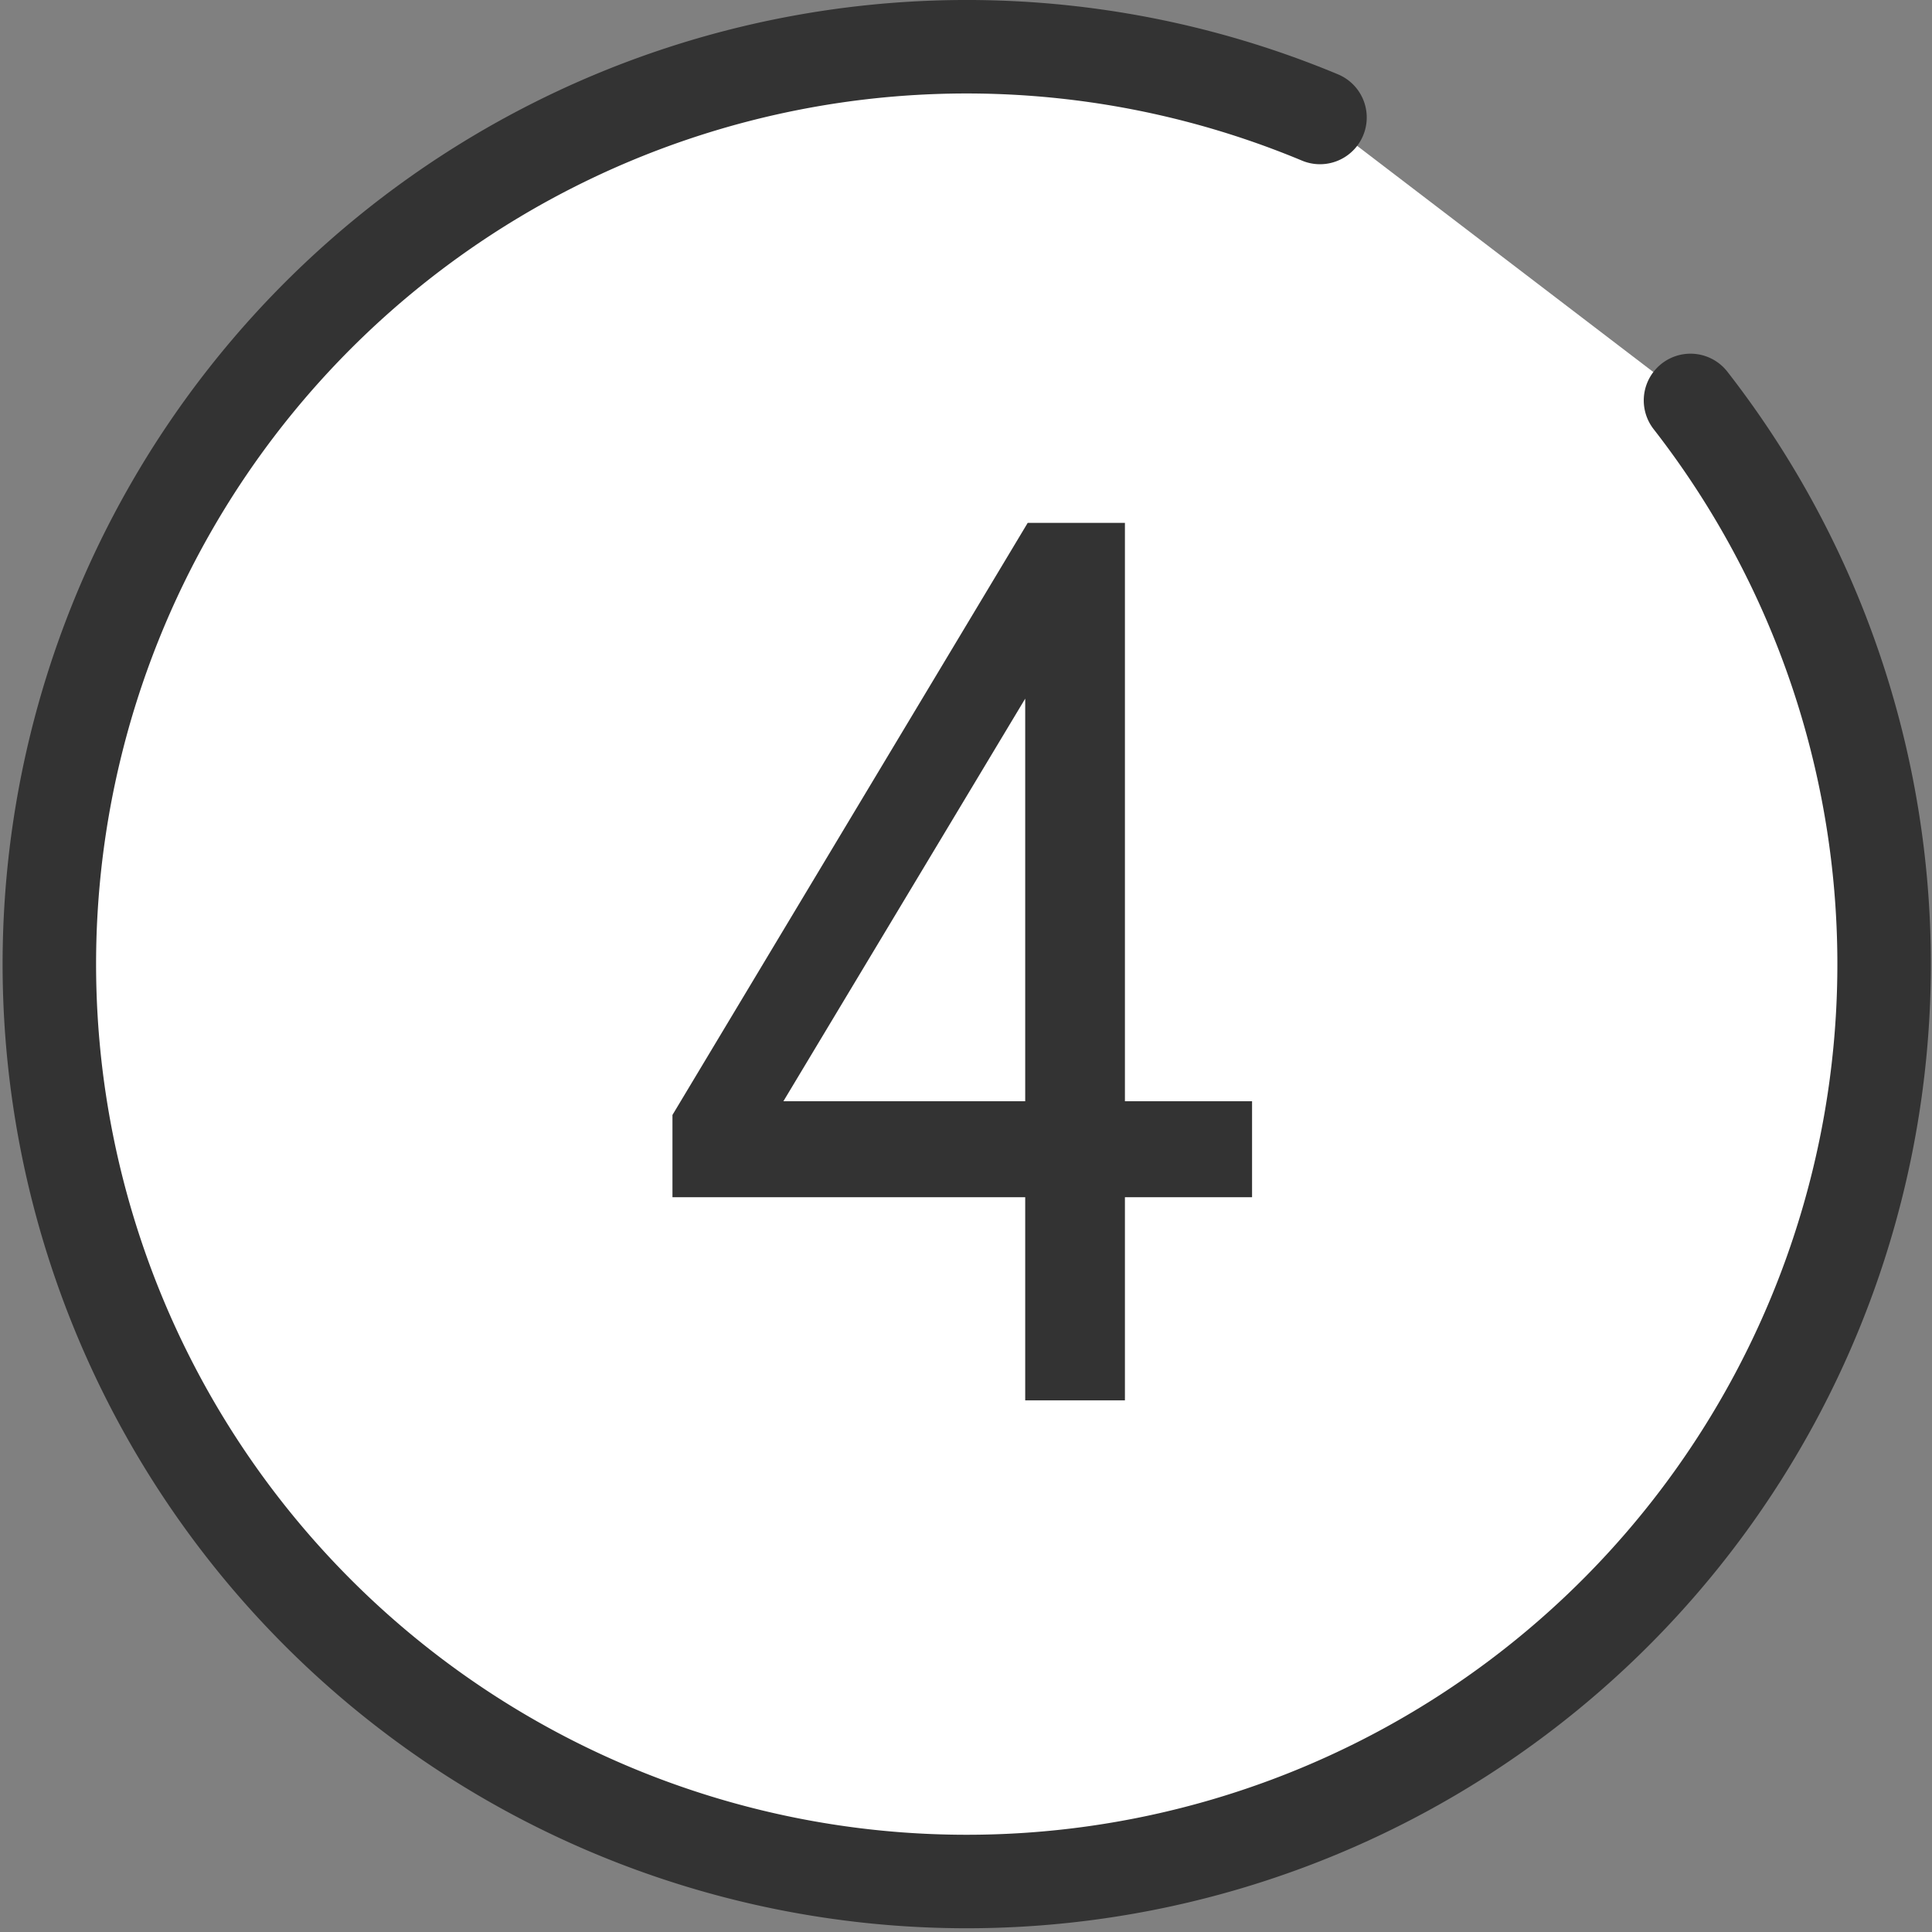 <svg xmlns="http://www.w3.org/2000/svg" viewBox="0 0 62 62"><rect x="0" y="0" width="62" height="62" fill="#808080" stroke="none"/><defs><style>.cls-1{fill:#fff;stroke:#333;stroke-linecap:round;stroke-miterlimit:10;stroke-width:3px;}.cls-2{fill:#333;}</style></defs><g id="Layer_2" data-name="Layer 2"><g id="レイヤー_1" data-name="レイヤー 1"><path class="cls-1" d="M54.25,12.85A29.44,29.44,0,1,1,42.36,3.77"/><path class="cls-2" d="M32.9,44.94V38.42H21.58V35.78l11.4-19H36.1V35.34h4.08v3.08H36.1v6.52Zm-7.76-9.6H32.9V22.42Z"/></g></g></svg>